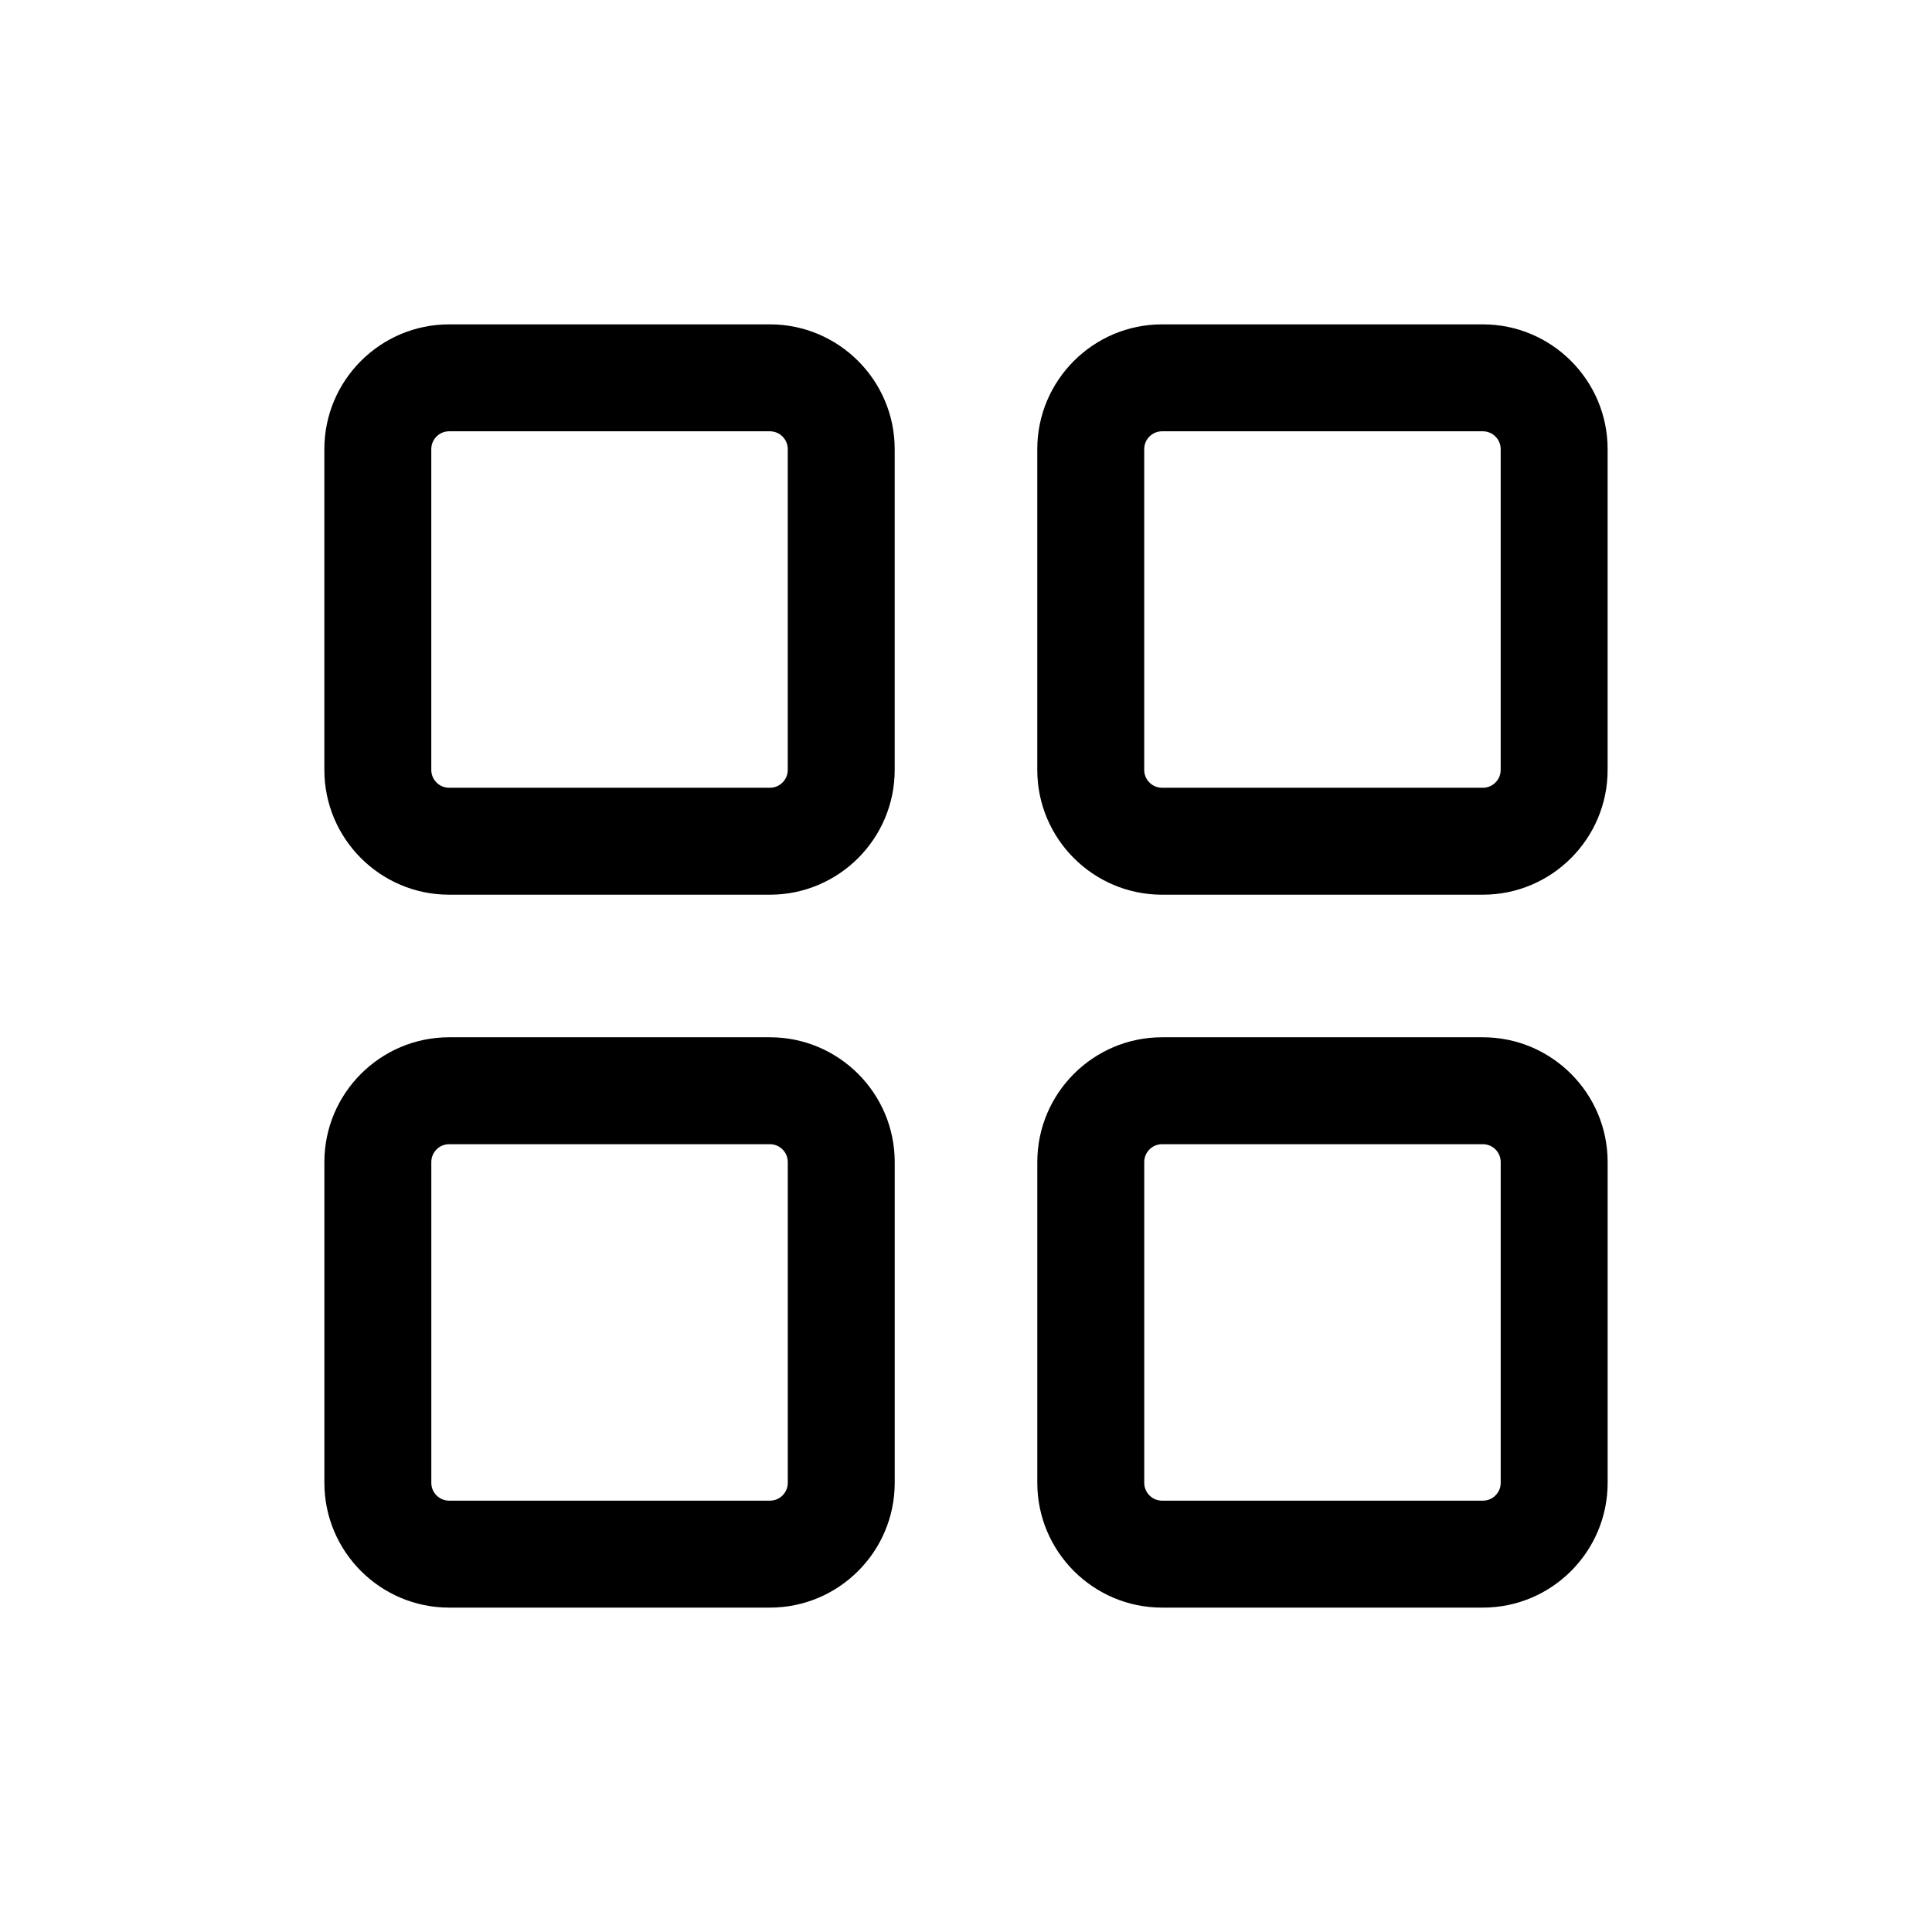 <?xml version="1.0" encoding="UTF-8"?>
<!-- Uploaded to: ICON Repo, www.svgrepo.com, Generator: ICON Repo Mixer Tools -->
<svg fill="#000000" width="800px" height="800px" version="1.1" viewBox="144 144 512 512" xmlns="http://www.w3.org/2000/svg">
 <path d="m348.04 229.96h-85.02c-18.23 0-33.062 14.832-33.062 33.062v85.02c0 18.23 14.832 33.062 33.062 33.062h85.02c18.23 0 33.062-14.832 33.062-33.062v-85.02c0-18.227-14.832-33.062-33.062-33.062zm4.723 118.08c0 2.602-2.121 4.723-4.723 4.723h-85.02c-2.602 0-4.723-2.121-4.723-4.723v-85.02c0-2.602 2.121-4.723 4.723-4.723h85.02c2.602 0 4.723 2.121 4.723 4.723zm184.21-118.08h-85.02c-18.23 0-33.062 14.832-33.062 33.062v85.02c0 18.23 14.832 33.062 33.062 33.062h85.02c18.23 0 33.062-14.832 33.062-33.062v-85.02c0-18.227-14.836-33.062-33.062-33.062zm4.723 118.08c0 2.602-2.121 4.723-4.723 4.723h-85.02c-2.602 0-4.723-2.121-4.723-4.723v-85.02c0-2.602 2.121-4.723 4.723-4.723h85.02c2.602 0 4.723 2.121 4.723 4.723zm-193.65 70.848h-85.02c-18.23 0-33.062 14.832-33.062 33.062v85.02c0 18.23 14.832 33.062 33.062 33.062h85.02c18.23 0 33.062-14.832 33.062-33.062v-85.02c0-18.227-14.832-33.062-33.062-33.062zm4.723 118.08c0 2.602-2.121 4.723-4.723 4.723h-85.02c-2.602 0-4.723-2.121-4.723-4.723v-85.02c0-2.602 2.121-4.723 4.723-4.723h85.02c2.602 0 4.723 2.121 4.723 4.723zm184.21-118.08h-85.02c-18.23 0-33.062 14.832-33.062 33.062v85.02c0 18.23 14.832 33.062 33.062 33.062h85.02c18.23 0 33.062-14.832 33.062-33.062v-85.02c0-18.227-14.836-33.062-33.062-33.062zm4.723 118.08c0 2.602-2.121 4.723-4.723 4.723h-85.02c-2.602 0-4.723-2.121-4.723-4.723v-85.02c0-2.602 2.121-4.723 4.723-4.723h85.02c2.602 0 4.723 2.121 4.723 4.723z"/>
</svg>